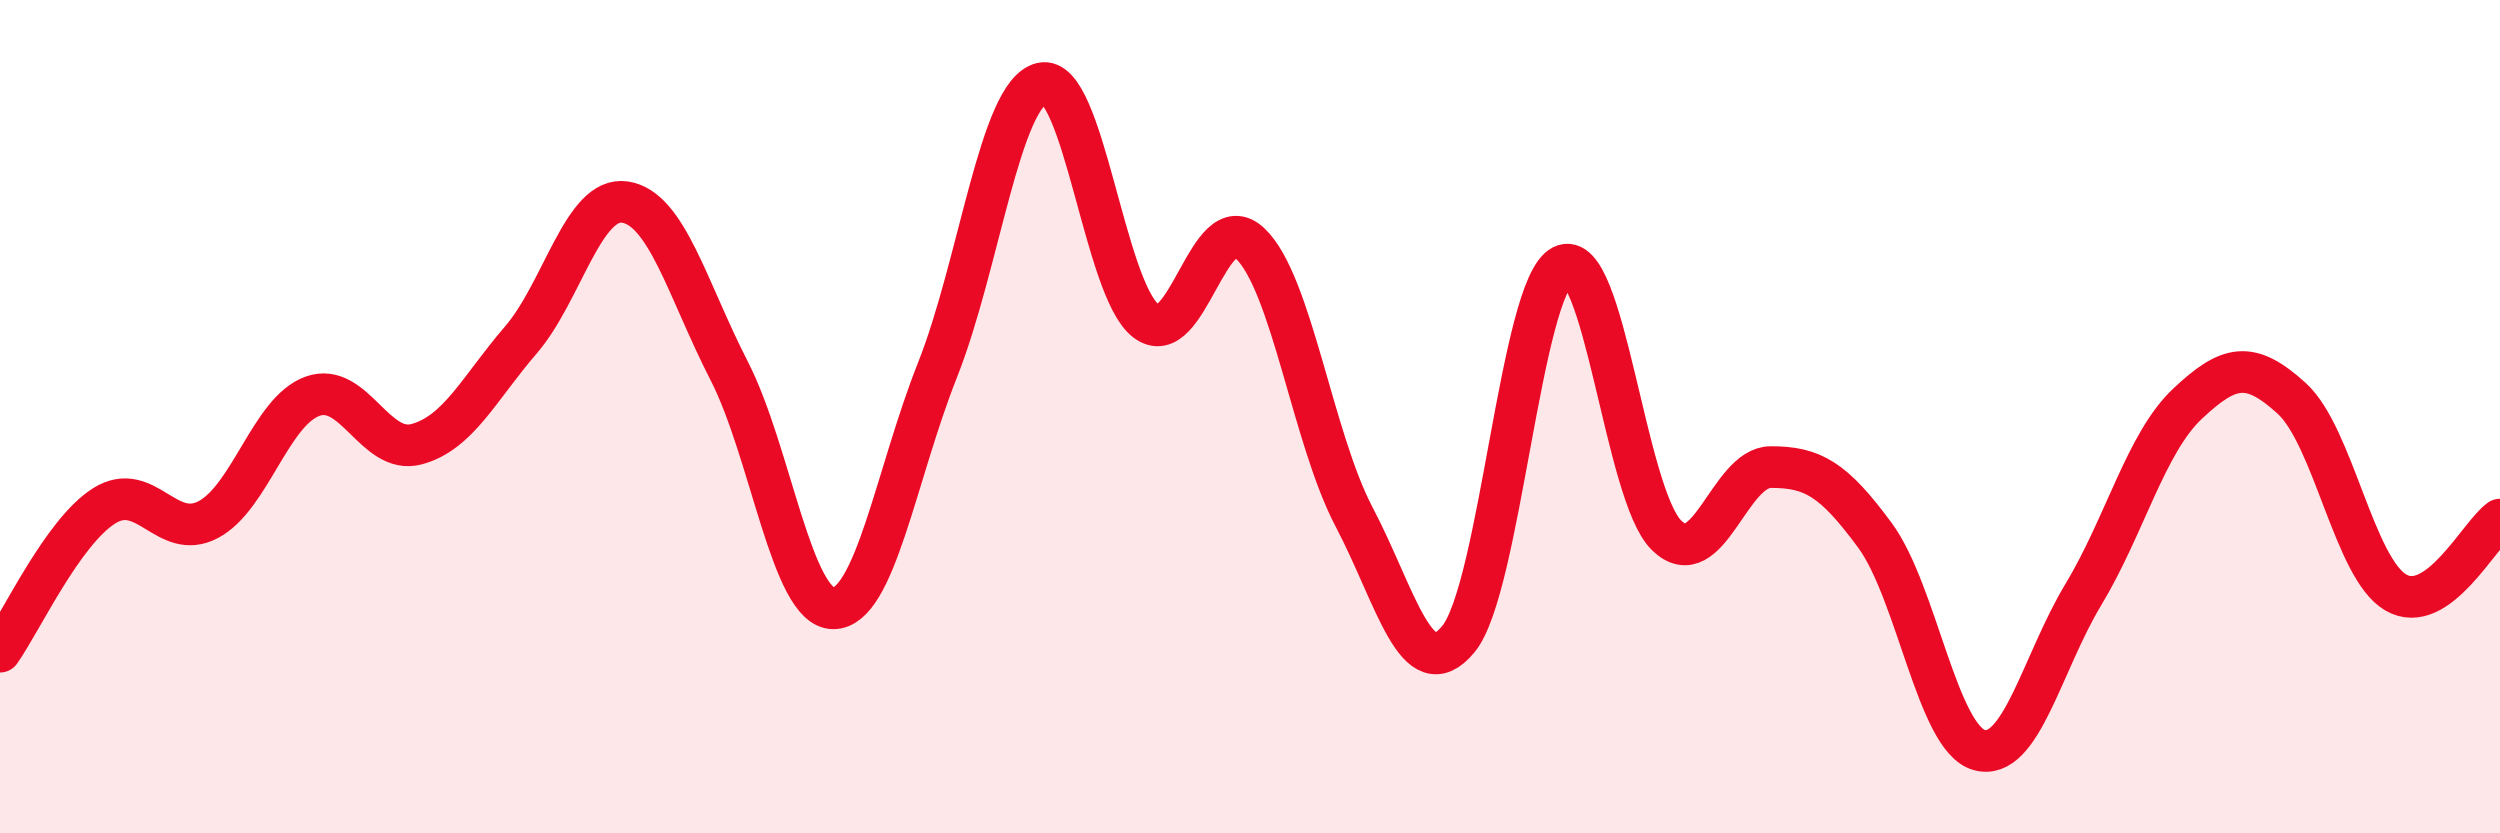 
    <svg width="60" height="20" viewBox="0 0 60 20" xmlns="http://www.w3.org/2000/svg">
      <path
        d="M 0,15.64 C 0.5,14.94 1.5,12.77 2.5,12.14 C 3.5,11.51 4,13 5,12.47 C 6,11.94 6.5,9.87 7.5,9.51 C 8.5,9.15 9,10.93 10,10.66 C 11,10.39 11.5,9.32 12.5,8.16 C 13.5,7 14,4.7 15,4.85 C 16,5 16.5,6.95 17.5,8.9 C 18.5,10.85 19,14.6 20,14.6 C 21,14.6 21.5,11.4 22.5,8.88 C 23.5,6.36 24,2.24 25,2 C 26,1.76 26.5,6.93 27.5,7.7 C 28.5,8.47 29,4.9 30,5.84 C 31,6.78 31.5,10.51 32.5,12.41 C 33.5,14.31 34,16.55 35,15.34 C 36,14.13 36.5,6.88 37.5,6.38 C 38.5,5.88 39,11.88 40,12.85 C 41,13.82 41.5,11.21 42.5,11.21 C 43.5,11.21 44,11.49 45,12.85 C 46,14.21 46.5,17.72 47.5,18 C 48.5,18.28 49,15.93 50,14.27 C 51,12.61 51.5,10.63 52.5,9.69 C 53.5,8.75 54,8.65 55,9.56 C 56,10.47 56.5,13.64 57.5,14.22 C 58.5,14.8 59.5,12.82 60,12.47L60 20L0 20Z"
        fill="#EB0A25"
        opacity="0.1"
        stroke-linecap="round"
        stroke-linejoin="round"
      />
      <path
        d="M 0,15.64 C 0.5,14.94 1.5,12.77 2.5,12.14 C 3.5,11.51 4,13 5,12.47 C 6,11.94 6.5,9.87 7.5,9.51 C 8.5,9.15 9,10.93 10,10.66 C 11,10.39 11.5,9.32 12.5,8.16 C 13.5,7 14,4.7 15,4.85 C 16,5 16.5,6.95 17.5,8.9 C 18.5,10.85 19,14.6 20,14.6 C 21,14.6 21.5,11.4 22.5,8.88 C 23.5,6.36 24,2.24 25,2 C 26,1.76 26.5,6.93 27.5,7.7 C 28.5,8.47 29,4.9 30,5.84 C 31,6.78 31.5,10.51 32.5,12.41 C 33.5,14.31 34,16.55 35,15.34 C 36,14.13 36.5,6.88 37.5,6.38 C 38.5,5.88 39,11.88 40,12.85 C 41,13.82 41.5,11.21 42.5,11.21 C 43.5,11.21 44,11.49 45,12.85 C 46,14.21 46.5,17.72 47.5,18 C 48.5,18.28 49,15.93 50,14.27 C 51,12.61 51.5,10.63 52.5,9.69 C 53.5,8.75 54,8.65 55,9.56 C 56,10.47 56.5,13.64 57.5,14.22 C 58.5,14.8 59.5,12.82 60,12.47"
        stroke="#EB0A25"
        stroke-width="1"
        fill="none"
        stroke-linecap="round"
        stroke-linejoin="round"
      />
    </svg>
  